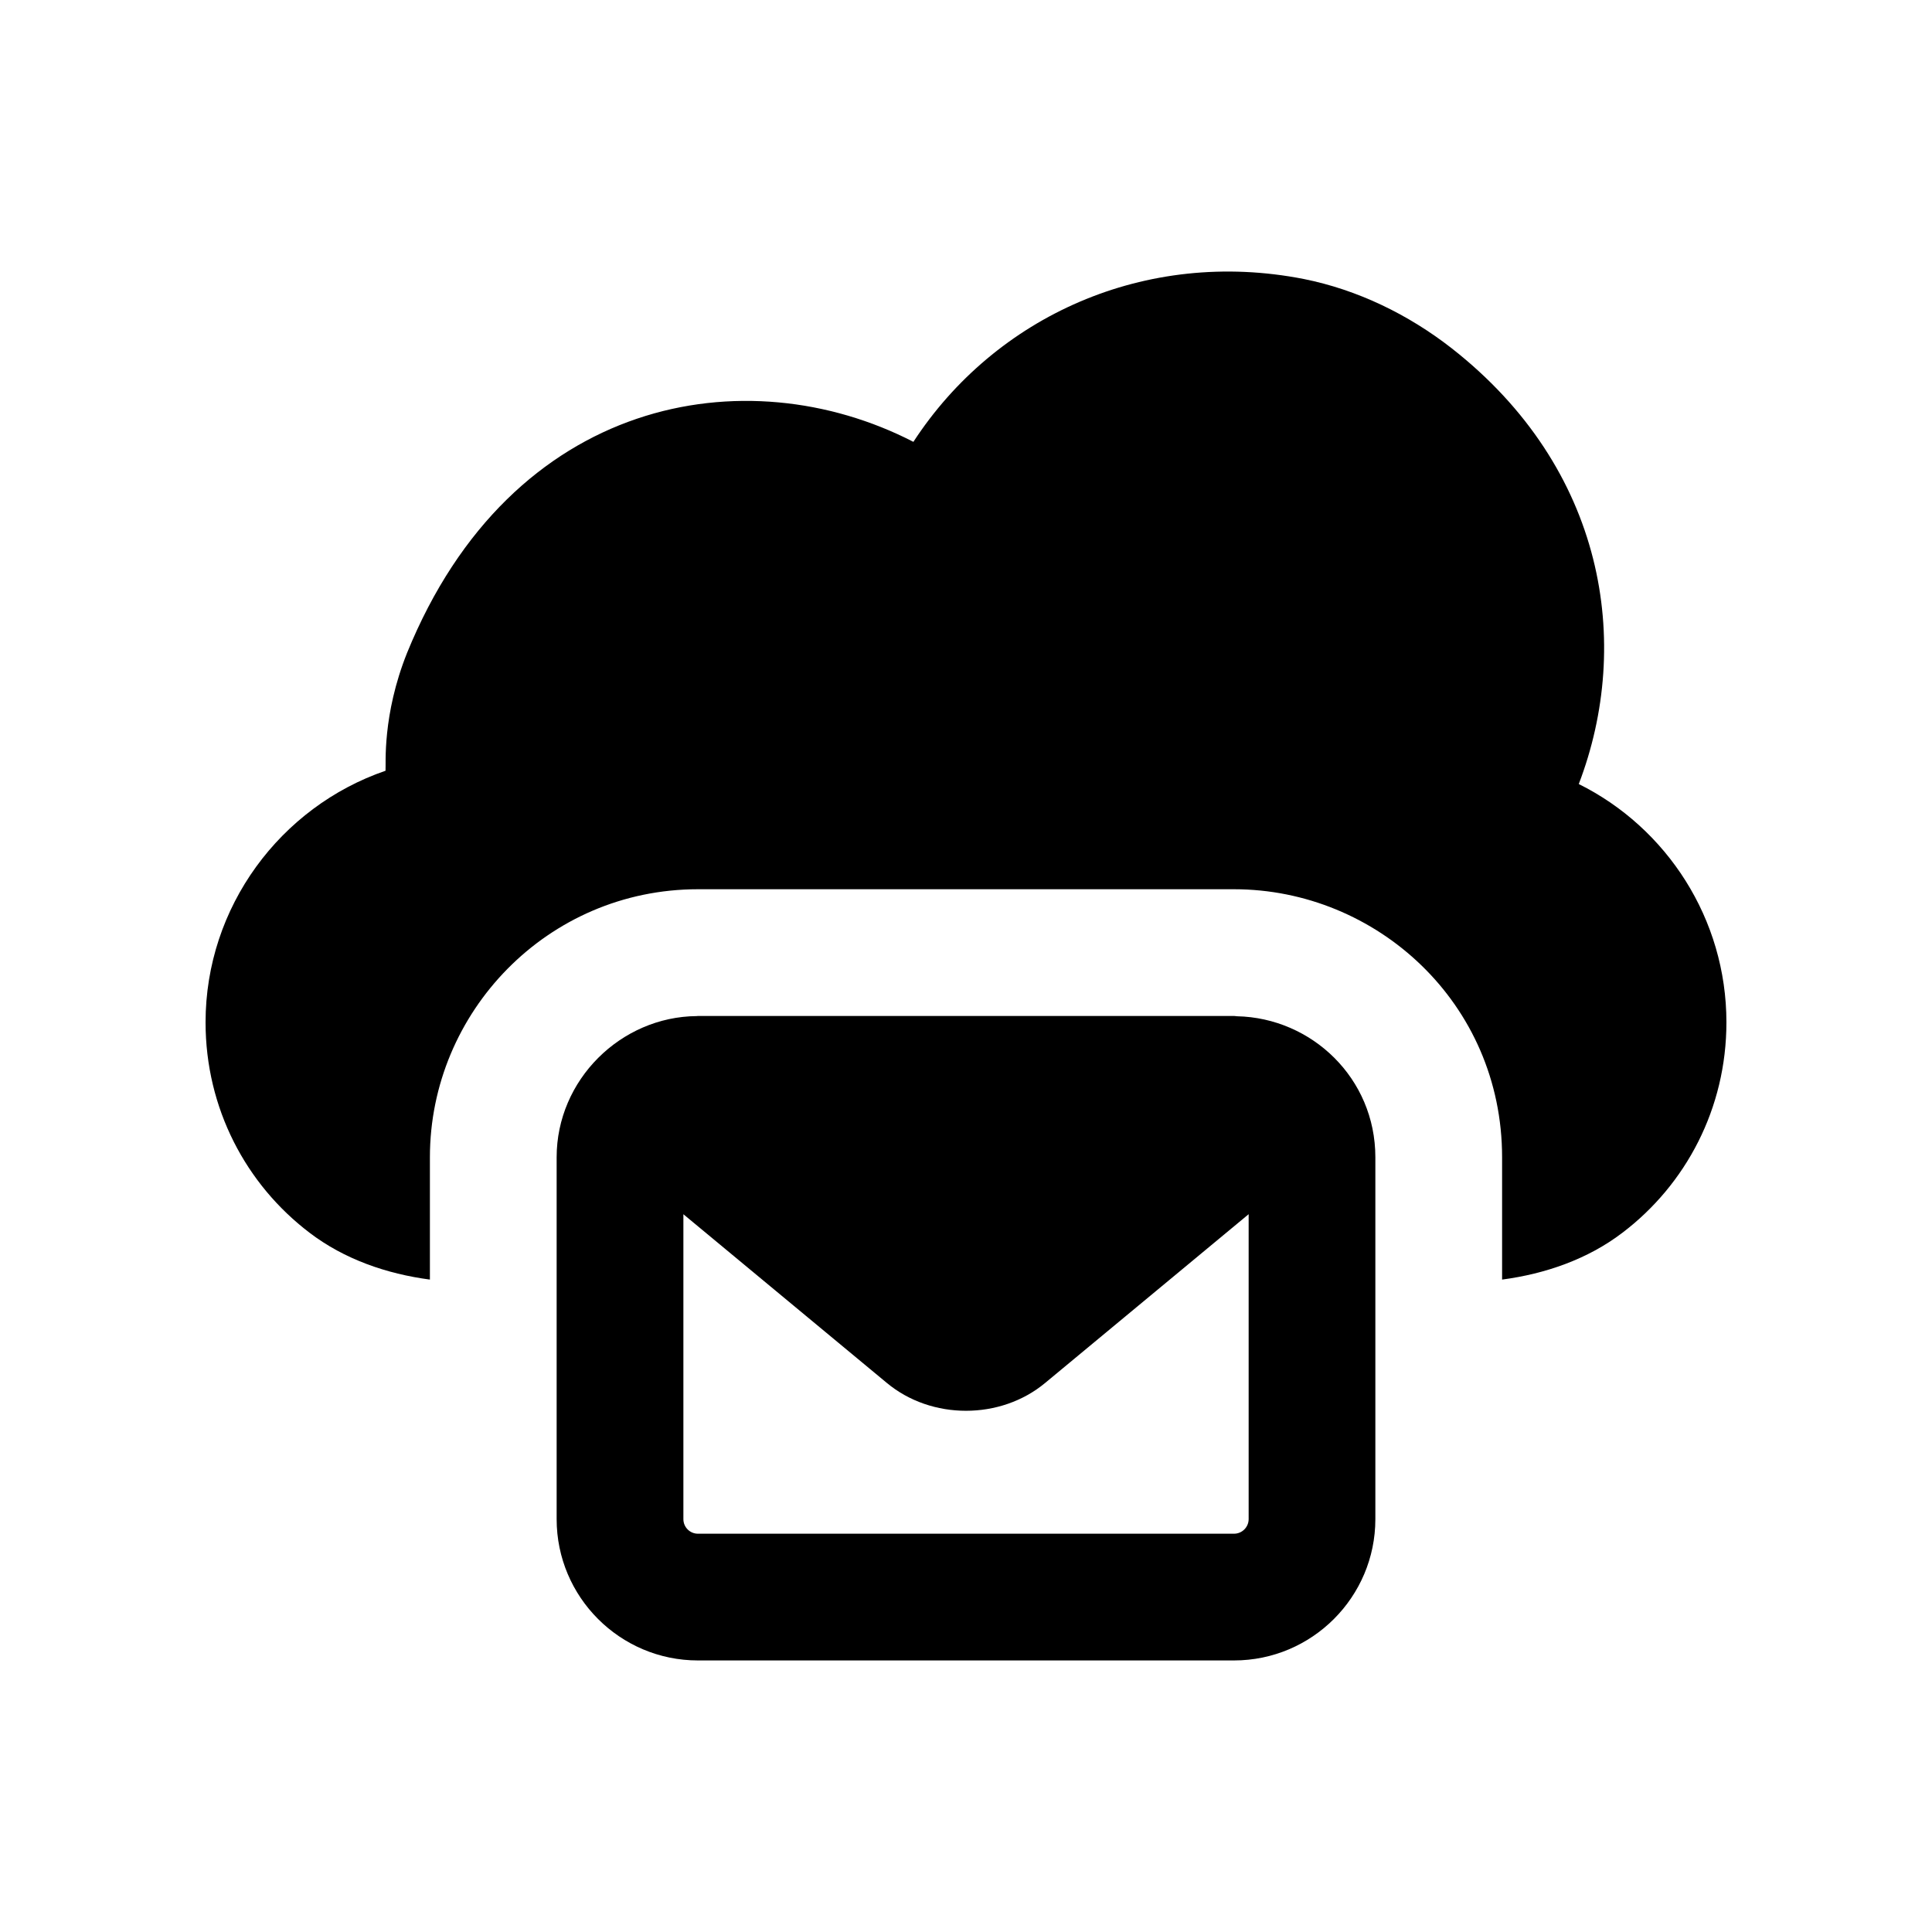 <?xml version="1.0" encoding="UTF-8"?>
<!-- Uploaded to: ICON Repo, www.iconrepo.com, Generator: ICON Repo Mixer Tools -->
<svg fill="#000000" width="800px" height="800px" version="1.1" viewBox="144 144 512 512" xmlns="http://www.w3.org/2000/svg">
 <g>
  <path d="m562.39 351.78c14.273-37.281 7.055-83.633-33.754-115.54-11.418-8.898-24.855-15.449-39.129-18.305-41.984-8.23-81.785 9.906-103.45 43.16-44.336-22.84-106.47-12.094-134.18 55.922-6.637 16.598-5.555 29.559-5.711 31.238-27.875 9.57-47.691 36.105-47.691 66.668 0 22.84 10.75 42.992 27.543 55.754 9.234 7.055 20.488 10.918 31.91 12.426v-32.41c0-38.465 31.164-71.035 71.035-71.035h142.07c37.707 0 71.035 30.125 71.035 71.035v32.41c11.418-1.512 22.672-5.375 31.906-12.426 16.793-12.762 27.543-32.914 27.543-55.754 0-27.371-15.789-51.555-39.129-63.145z"/>
  <path d="m471.84 413.32c-0.273-0.008-0.531-0.078-0.809-0.078h-142.07c-0.105 0-0.203 0.027-0.312 0.031-20.156 0.168-37.133 16.914-37.133 37.422v95.891c0 20.648 16.793 37.449 37.441 37.449h142.07c20.648 0 37.457-16.801 37.457-37.449v-95.891c0.004-20.961-16.867-36.945-36.645-37.375zm-0.809 137.13h-142.07c-2.133 0-3.856-1.73-3.856-3.863v-80.801l53.902 44.695c11.824 9.855 30.156 9.855 41.984 0l53.914-44.707v80.812c-0.004 2.133-1.742 3.863-3.871 3.863z"/>
 </g>
</svg>
